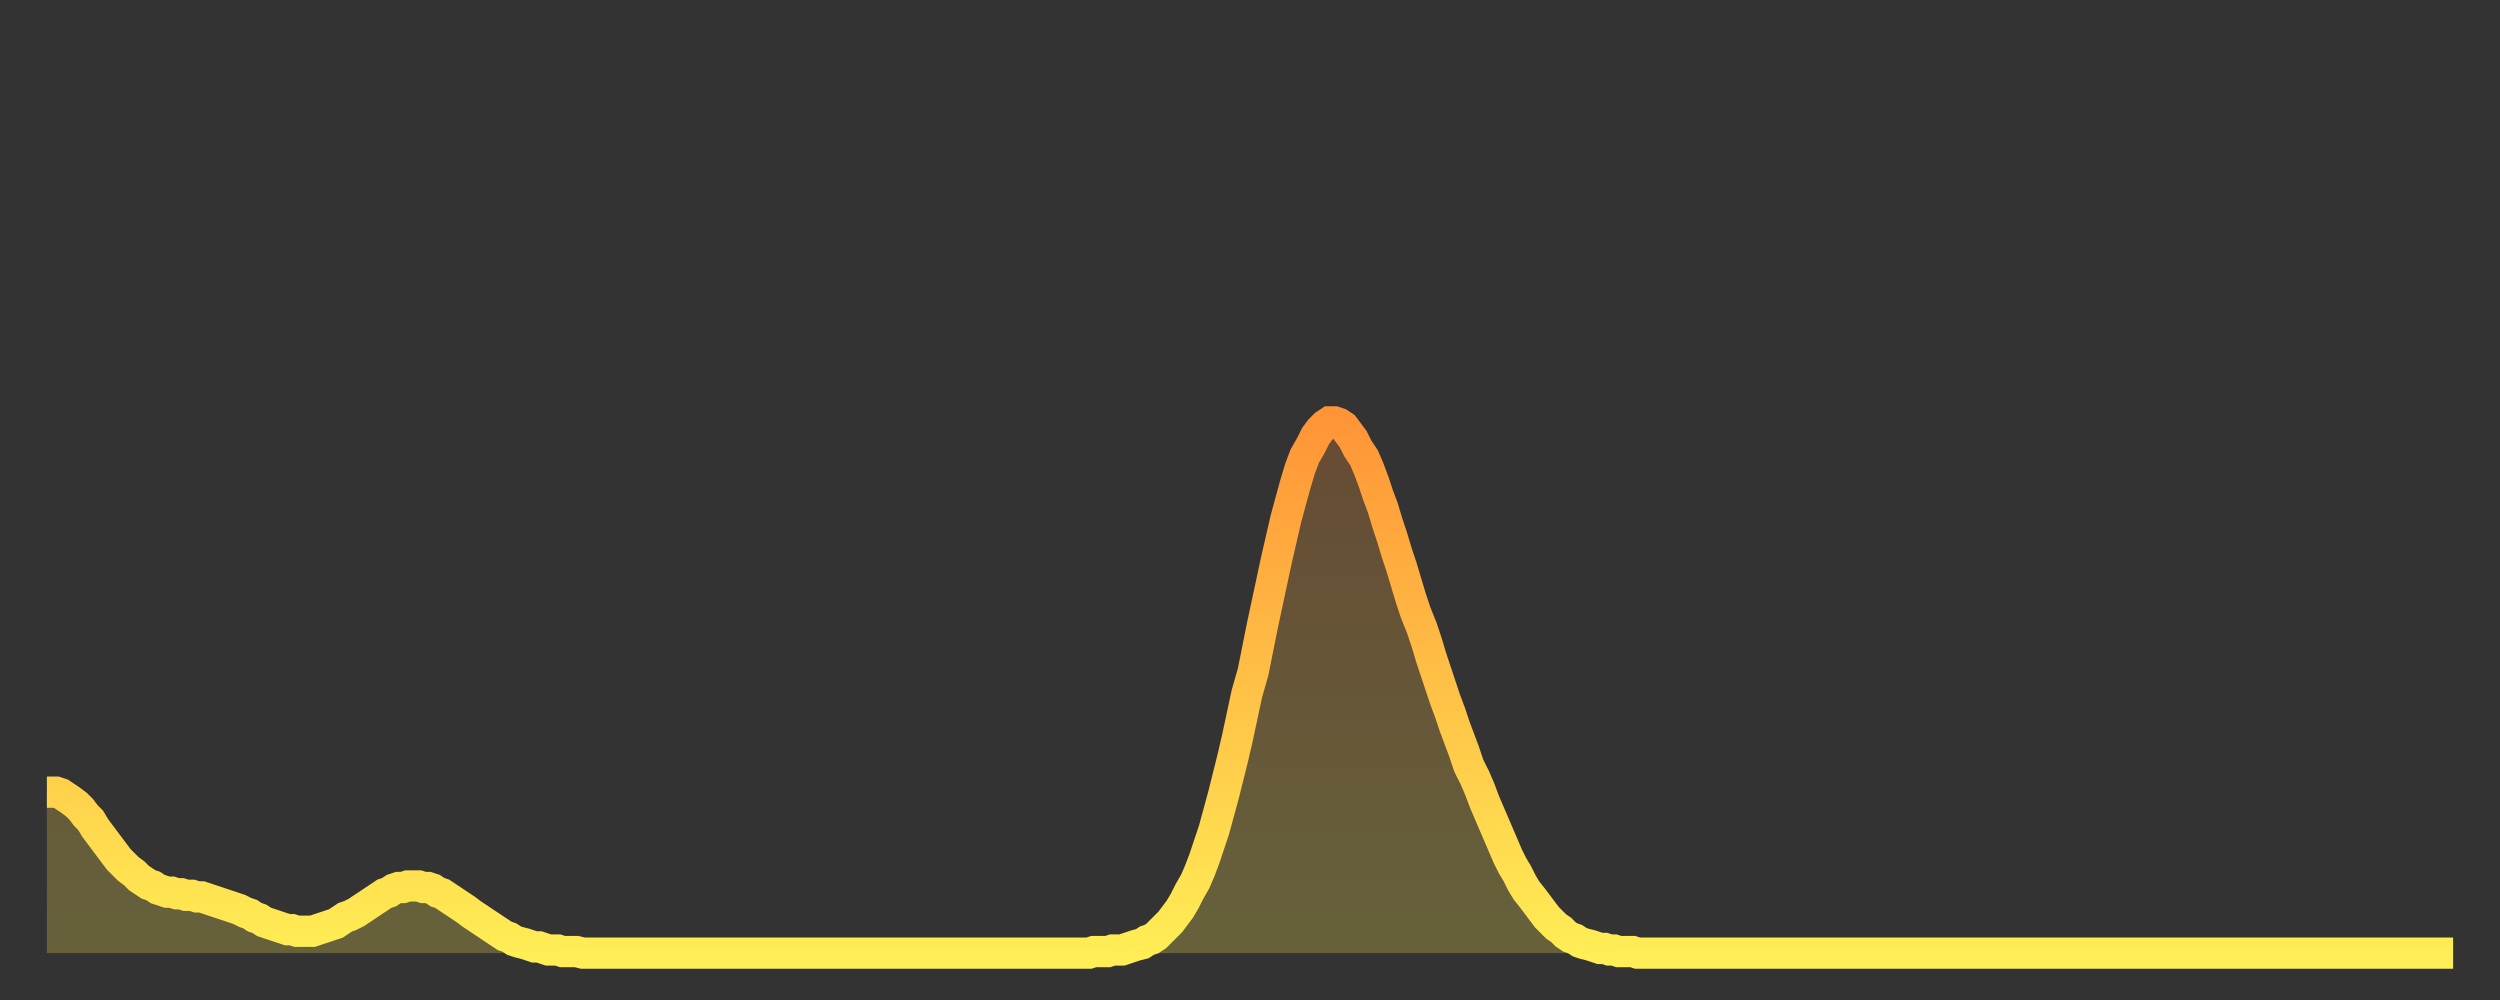 <?xml version="1.0" encoding="utf-8" ?>
<svg baseProfile="full" height="64" version="1.1" width="160" xmlns="http://www.w3.org/2000/svg" xmlns:ev="http://www.w3.org/2001/xml-events" xmlns:xlink="http://www.w3.org/1999/xlink"><rect width="100%" height="100%" fill="#333333" stroke="none"/><defs><linearGradient id="id832420" x1="0" x2="0" y1="0" y2="1"><stop offset="0%" stop-color="#ff9537" /><stop offset="50%" stop-color="#ffc146" /><stop offset="100%" stop-color="#ffee55" /></linearGradient></defs><g transform="translate(3,3)"><g><path d="M 0.0 47.7 0.3 47.7 0.6 47.7 0.9 47.8 1.2 48.0 1.5 48.2 1.9 48.5 2.2 48.8 2.5 49.2 2.8 49.5 3.1 50.0 3.4 50.4 3.7 50.8 4.0 51.2 4.3 51.6 4.6 52.0 4.9 52.3 5.2 52.6 5.6 52.9 5.9 53.2 6.2 53.4 6.5 53.6 6.8 53.7 7.1 53.9 7.4 54.0 7.7 54.1 8.0 54.1 8.3 54.2 8.6 54.2 8.9 54.3 9.3 54.3 9.6 54.4 9.9 54.4 10.2 54.5 10.5 54.6 10.8 54.7 11.1 54.8 11.4 54.9 11.7 55.0 12.0 55.1 12.3 55.2 12.7 55.4 13.0 55.5 13.3 55.7 13.6 55.8 13.9 56.0 14.2 56.1 14.5 56.2 14.8 56.3 15.1 56.4 15.4 56.5 15.7 56.5 16.0 56.6 16.4 56.6 16.7 56.6 17.0 56.6 17.3 56.5 17.6 56.4 17.9 56.3 18.2 56.2 18.5 56.1 18.8 55.9 19.1 55.7 19.4 55.6 19.8 55.4 20.1 55.2 20.4 55.0 20.7 54.8 21.0 54.6 21.3 54.4 21.6 54.2 21.9 54.1 22.2 53.9 22.5 53.8 22.8 53.8 23.1 53.7 23.5 53.7 23.8 53.7 24.1 53.8 24.4 53.8 24.7 53.9 25.0 54.1 25.3 54.2 25.6 54.4 25.9 54.6 26.2 54.8 26.5 55.0 26.8 55.2 27.2 55.5 27.5 55.7 27.8 55.9 28.1 56.1 28.4 56.3 28.7 56.5 29.0 56.7 29.3 56.9 29.6 57.0 29.9 57.2 30.2 57.3 30.6 57.4 30.9 57.5 31.2 57.6 31.5 57.6 31.8 57.7 32.1 57.8 32.4 57.8 32.7 57.8 33.0 57.9 33.3 57.9 33.6 57.9 33.9 57.9 34.3 58.0 34.6 58.0 34.9 58.0 35.2 58.0 35.5 58.0 35.8 58.0 36.1 58.0 36.4 58.0 36.7 58.0 37.0 58.0 37.3 58.0 37.7 58.0 38.0 58.0 38.3 58.0 38.6 58.0 38.9 58.0 39.2 58.0 39.5 58.0 39.8 58.0 40.1 58.0 40.4 58.0 40.7 58.0 41.0 58.0 41.4 58.0 41.7 58.0 42.0 58.0 42.3 58.0 42.6 58.0 42.9 58.0 43.2 58.0 43.5 58.0 43.8 58.0 44.1 58.0 44.4 58.0 44.7 58.0 45.1 58.0 45.4 58.0 45.7 58.0 46.0 58.0 46.3 58.0 46.6 58.0 46.9 58.0 47.2 58.0 47.5 58.0 47.8 58.0 48.1 58.0 48.5 58.0 48.8 58.0 49.1 58.0 49.4 58.0 49.7 58.0 50.0 58.0 50.3 58.0 50.6 58.0 50.9 58.0 51.2 58.0 51.5 58.0 51.8 58.0 52.2 58.0 52.5 58.0 52.8 58.0 53.1 58.0 53.4 58.0 53.7 58.0 54.0 58.0 54.3 58.0 54.6 58.0 54.9 58.0 55.2 58.0 55.6 58.0 55.9 58.0 56.2 58.0 56.5 58.0 56.8 58.0 57.1 58.0 57.4 58.0 57.7 58.0 58.0 58.0 58.3 58.0 58.6 58.0 58.9 58.0 59.3 58.0 59.6 58.0 59.9 58.0 60.2 58.0 60.5 58.0 60.8 58.0 61.1 58.0 61.4 58.0 61.7 58.0 62.0 58.0 62.3 58.0 62.6 58.0 63.0 58.0 63.3 58.0 63.6 58.0 63.9 58.0 64.2 58.0 64.5 58.0 64.8 58.0 65.1 58.0 65.4 58.0 65.7 58.0 66.0 58.0 66.4 58.0 66.7 58.0 67.0 57.9 67.3 57.9 67.6 57.9 67.9 57.9 68.2 57.8 68.5 57.8 68.8 57.8 69.1 57.7 69.4 57.6 69.7 57.5 70.1 57.4 70.4 57.2 70.7 57.1 71.0 56.9 71.3 56.6 71.6 56.3 71.9 56.0 72.2 55.6 72.5 55.2 72.8 54.7 73.1 54.1 73.5 53.4 73.8 52.7 74.1 51.9 74.4 51.0 74.7 50.1 75.0 49.0 75.3 47.9 75.6 46.7 75.9 45.5 76.2 44.2 76.5 42.8 76.8 41.4 77.2 40.0 77.5 38.5 77.8 37.0 78.1 35.6 78.4 34.2 78.7 32.8 79.0 31.5 79.3 30.2 79.6 29.1 79.9 28.0 80.2 27.0 80.5 26.2 80.9 25.5 81.2 24.9 81.5 24.5 81.8 24.2 82.1 24.0 82.4 24.0 82.7 24.1 83.0 24.3 83.3 24.7 83.6 25.1 83.9 25.7 84.3 26.3 84.6 27.0 84.9 27.8 85.2 28.7 85.5 29.5 85.8 30.5 86.1 31.4 86.4 32.4 86.7 33.3 87.0 34.3 87.3 35.3 87.6 36.2 88.0 37.2 88.3 38.1 88.6 39.1 88.9 40.0 89.2 40.9 89.5 41.8 89.8 42.6 90.1 43.5 90.4 44.3 90.7 45.1 91.0 46.0 91.4 46.8 91.7 47.5 92.0 48.3 92.3 49.0 92.6 49.7 92.9 50.4 93.2 51.1 93.5 51.8 93.8 52.4 94.1 52.9 94.4 53.5 94.7 54.0 95.1 54.5 95.4 54.9 95.7 55.3 96.0 55.7 96.3 56.0 96.6 56.3 96.9 56.5 97.2 56.8 97.5 57.0 97.8 57.1 98.1 57.3 98.4 57.4 98.8 57.5 99.1 57.6 99.4 57.7 99.7 57.7 100.0 57.8 100.3 57.8 100.6 57.9 100.9 57.9 101.2 57.9 101.5 57.9 101.8 58.0 102.2 58.0 102.5 58.0 102.8 58.0 103.1 58.0 103.4 58.0 103.7 58.0 104.0 58.0 104.3 58.0 104.6 58.0 104.9 58.0 105.2 58.0 105.5 58.0 105.9 58.0 106.2 58.0 106.5 58.0 106.8 58.0 107.1 58.0 107.4 58.0 107.7 58.0 108.0 58.0 108.3 58.0 108.6 58.0 108.9 58.0 109.3 58.0 109.6 58.0 109.9 58.0 110.2 58.0 110.5 58.0 110.8 58.0 111.1 58.0 111.4 58.0 111.7 58.0 112.0 58.0 112.3 58.0 112.6 58.0 113.0 58.0 113.3 58.0 113.6 58.0 113.9 58.0 114.2 58.0 114.5 58.0 114.8 58.0 115.1 58.0 115.4 58.0 115.7 58.0 116.0 58.0 116.3 58.0 116.7 58.0 117.0 58.0 117.3 58.0 117.6 58.0 117.9 58.0 118.2 58.0 118.5 58.0 118.8 58.0 119.1 58.0 119.4 58.0 119.7 58.0 120.1 58.0 120.4 58.0 120.7 58.0 121.0 58.0 121.3 58.0 121.6 58.0 121.9 58.0 122.2 58.0 122.5 58.0 122.8 58.0 123.1 58.0 123.4 58.0 123.8 58.0 124.1 58.0 124.4 58.0 124.7 58.0 125.0 58.0 125.3 58.0 125.6 58.0 125.9 58.0 126.2 58.0 126.5 58.0 126.8 58.0 127.2 58.0 127.5 58.0 127.8 58.0 128.1 58.0 128.4 58.0 128.7 58.0 129.0 58.0 129.3 58.0 129.6 58.0 129.9 58.0 130.2 58.0 130.5 58.0 130.9 58.0 131.2 58.0 131.5 58.0 131.8 58.0 132.1 58.0 132.4 58.0 132.7 58.0 133.0 58.0 133.3 58.0 133.6 58.0 133.9 58.0 134.2 58.0 134.6 58.0 134.9 58.0 135.2 58.0 135.5 58.0 135.8 58.0 136.1 58.0 136.4 58.0 136.7 58.0 137.0 58.0 137.3 58.0 137.6 58.0 138.0 58.0 138.3 58.0 138.6 58.0 138.9 58.0 139.2 58.0 139.5 58.0 139.8 58.0 140.1 58.0 140.4 58.0 140.7 58.0 141.0 58.0 141.3 58.0 141.7 58.0 142.0 58.0 142.3 58.0 142.6 58.0 142.9 58.0 143.2 58.0 143.5 58.0 143.8 58.0 144.1 58.0 144.4 58.0 144.7 58.0 145.1 58.0 145.4 58.0 145.7 58.0 146.0 58.0 146.3 58.0 146.6 58.0 146.9 58.0 147.2 58.0 147.5 58.0 147.8 58.0 148.1 58.0 148.4 58.0 148.8 58.0 149.1 58.0 149.4 58.0 149.7 58.0 150.0 58.0 150.3 58.0 150.6 58.0 150.9 58.0 151.2 58.0 151.5 58.0 151.8 58.0 152.1 58.0 152.5 58.0 152.8 58.0 153.1 58.0 153.4 58.0 153.7 58.0 154.0 58.0" fill="none" id="graph-curve" opacity="1" stroke="url(#id832420)" stroke-width="2" /><path d="M 0 58 L 0.0 47.7 0.3 47.7 0.6 47.7 0.9 47.8 1.2 48.0 1.5 48.2 1.9 48.5 2.2 48.8 2.5 49.2 2.8 49.5 3.1 50.0 3.4 50.4 3.7 50.8 4.0 51.2 4.3 51.6 4.6 52.0 4.9 52.3 5.2 52.6 5.6 52.9 5.9 53.2 6.2 53.4 6.5 53.6 6.8 53.7 7.1 53.9 7.4 54.0 7.7 54.1 8.0 54.1 8.3 54.2 8.6 54.2 8.9 54.3 9.3 54.3 9.6 54.4 9.9 54.4 10.2 54.5 10.5 54.6 10.8 54.7 11.1 54.8 11.4 54.9 11.7 55.0 12.0 55.1 12.3 55.2 12.7 55.4 13.0 55.5 13.3 55.7 13.6 55.8 13.9 56.0 14.2 56.1 14.5 56.2 14.8 56.3 15.1 56.4 15.4 56.5 15.7 56.5 16.0 56.6 16.4 56.6 16.7 56.6 17.0 56.6 17.3 56.5 17.6 56.4 17.9 56.3 18.2 56.2 18.5 56.1 18.8 55.9 19.1 55.7 19.4 55.6 19.8 55.4 20.1 55.2 20.4 55.0 20.7 54.8 21.0 54.6 21.3 54.4 21.6 54.2 21.9 54.1 22.2 53.9 22.5 53.8 22.8 53.8 23.1 53.7 23.5 53.7 23.8 53.7 24.1 53.8 24.4 53.8 24.7 53.9 25.0 54.1 25.3 54.2 25.6 54.4 25.9 54.6 26.2 54.8 26.5 55.0 26.8 55.2 27.2 55.5 27.5 55.7 27.8 55.9 28.1 56.1 28.4 56.3 28.7 56.5 29.0 56.7 29.3 56.9 29.6 57.0 29.9 57.2 30.2 57.3 30.6 57.4 30.9 57.5 31.2 57.6 31.5 57.6 31.8 57.7 32.1 57.8 32.4 57.8 32.7 57.8 33.0 57.9 33.3 57.9 33.6 57.9 33.9 57.9 34.3 58.0 34.6 58.0 34.9 58.0 35.2 58.0 35.5 58.0 35.8 58.0 36.1 58.0 36.4 58.0 36.7 58.0 37.0 58.0 37.3 58.0 37.7 58.0 38.0 58.0 38.3 58.0 38.6 58.0 38.9 58.0 39.2 58.0 39.5 58.0 39.8 58.0 40.1 58.0 40.4 58.0 40.7 58.0 41.0 58.0 41.4 58.0 41.7 58.0 42.0 58.0 42.3 58.0 42.6 58.0 42.9 58.0 43.2 58.0 43.5 58.0 43.8 58.0 44.1 58.0 44.4 58.0 44.7 58.0 45.1 58.0 45.4 58.0 45.7 58.0 46.0 58.0 46.3 58.0 46.6 58.0 46.9 58.0 47.2 58.0 47.5 58.0 47.8 58.0 48.1 58.0 48.5 58.0 48.8 58.0 49.1 58.0 49.4 58.0 49.7 58.0 50.0 58.0 50.3 58.0 50.6 58.0 50.9 58.0 51.2 58.0 51.5 58.0 51.8 58.0 52.2 58.0 52.5 58.0 52.8 58.0 53.1 58.0 53.4 58.0 53.7 58.0 54.0 58.0 54.3 58.0 54.6 58.0 54.9 58.0 55.2 58.0 55.6 58.0 55.9 58.0 56.2 58.0 56.5 58.0 56.8 58.0 57.1 58.0 57.4 58.0 57.7 58.0 58.0 58.0 58.3 58.0 58.6 58.0 58.9 58.0 59.3 58.0 59.6 58.0 59.9 58.0 60.2 58.0 60.5 58.0 60.8 58.0 61.1 58.0 61.4 58.0 61.7 58.0 62.0 58.0 62.3 58.0 62.6 58.0 63.0 58.0 63.3 58.0 63.6 58.0 63.9 58.0 64.2 58.0 64.5 58.0 64.8 58.0 65.1 58.0 65.4 58.0 65.7 58.0 66.0 58.0 66.4 58.0 66.7 58.0 67.0 57.9 67.3 57.9 67.6 57.9 67.9 57.9 68.2 57.8 68.5 57.8 68.8 57.8 69.1 57.7 69.4 57.6 69.7 57.5 70.1 57.4 70.4 57.2 70.7 57.1 71.0 56.9 71.3 56.6 71.6 56.3 71.9 56.0 72.2 55.6 72.5 55.2 72.8 54.7 73.1 54.1 73.5 53.4 73.8 52.7 74.1 51.9 74.4 51.0 74.7 50.1 75.0 49.0 75.3 47.9 75.6 46.7 75.9 45.5 76.2 44.2 76.5 42.8 76.8 41.4 77.2 40.0 77.5 38.5 77.8 37.0 78.1 35.6 78.4 34.2 78.7 32.8 79.0 31.5 79.3 30.2 79.6 29.1 79.9 28.0 80.2 27.0 80.5 26.2 80.9 25.5 81.2 24.9 81.5 24.5 81.8 24.2 82.1 24.0 82.4 24.0 82.7 24.1 83.0 24.3 83.3 24.7 83.6 25.1 83.9 25.7 84.3 26.3 84.6 27.0 84.9 27.8 85.2 28.7 85.5 29.5 85.8 30.5 86.1 31.4 86.4 32.4 86.7 33.3 87.0 34.3 87.3 35.3 87.6 36.2 88.0 37.2 88.3 38.1 88.6 39.1 88.9 40.0 89.2 40.9 89.5 41.8 89.8 42.6 90.1 43.5 90.4 44.3 90.7 45.1 91.0 46.0 91.4 46.8 91.7 47.5 92.0 48.3 92.3 49.0 92.6 49.7 92.9 50.4 93.2 51.1 93.5 51.8 93.8 52.4 94.1 52.9 94.4 53.5 94.7 54.0 95.1 54.5 95.4 54.9 95.7 55.3 96.0 55.7 96.3 56.0 96.6 56.3 96.9 56.5 97.2 56.8 97.5 57.0 97.8 57.1 98.1 57.3 98.4 57.4 98.8 57.5 99.1 57.6 99.4 57.7 99.7 57.7 100.0 57.8 100.3 57.8 100.6 57.9 100.9 57.9 101.2 57.9 101.5 57.9 101.8 58.0 102.2 58.0 102.5 58.0 102.8 58.0 103.1 58.0 103.4 58.0 103.7 58.0 104.0 58.0 104.3 58.0 104.6 58.0 104.9 58.0 105.2 58.0 105.5 58.0 105.9 58.0 106.2 58.0 106.5 58.0 106.8 58.0 107.1 58.0 107.4 58.0 107.7 58.0 108.0 58.0 108.3 58.0 108.6 58.0 108.9 58.0 109.3 58.0 109.6 58.0 109.9 58.0 110.2 58.0 110.5 58.0 110.8 58.0 111.1 58.0 111.4 58.0 111.7 58.0 112.0 58.0 112.3 58.0 112.6 58.0 113.0 58.0 113.3 58.0 113.6 58.0 113.9 58.0 114.2 58.0 114.5 58.0 114.8 58.0 115.1 58.0 115.4 58.0 115.7 58.0 116.0 58.0 116.3 58.0 116.7 58.0 117.0 58.0 117.3 58.0 117.6 58.0 117.9 58.0 118.2 58.0 118.5 58.0 118.8 58.0 119.1 58.0 119.4 58.0 119.7 58.0 120.1 58.0 120.4 58.0 120.7 58.0 121.0 58.0 121.3 58.0 121.6 58.0 121.9 58.0 122.2 58.0 122.5 58.0 122.8 58.0 123.1 58.0 123.4 58.0 123.8 58.0 124.1 58.0 124.4 58.0 124.7 58.0 125.0 58.0 125.3 58.0 125.6 58.0 125.9 58.0 126.2 58.0 126.5 58.0 126.8 58.0 127.2 58.0 127.5 58.0 127.8 58.0 128.1 58.0 128.4 58.0 128.7 58.0 129.0 58.0 129.3 58.0 129.6 58.0 129.9 58.0 130.2 58.0 130.5 58.0 130.9 58.0 131.2 58.0 131.5 58.0 131.8 58.0 132.1 58.0 132.4 58.0 132.7 58.0 133.0 58.0 133.3 58.0 133.6 58.0 133.9 58.0 134.2 58.0 134.6 58.0 134.9 58.0 135.2 58.0 135.5 58.0 135.8 58.0 136.1 58.0 136.4 58.0 136.7 58.0 137.0 58.0 137.3 58.0 137.6 58.0 138.0 58.0 138.3 58.0 138.6 58.0 138.9 58.0 139.2 58.0 139.5 58.0 139.8 58.0 140.1 58.0 140.4 58.0 140.7 58.0 141.0 58.0 141.3 58.0 141.7 58.0 142.0 58.0 142.3 58.0 142.6 58.0 142.9 58.0 143.2 58.0 143.5 58.0 143.8 58.0 144.1 58.0 144.4 58.0 144.7 58.0 145.1 58.0 145.4 58.0 145.7 58.0 146.0 58.0 146.3 58.0 146.6 58.0 146.9 58.0 147.2 58.0 147.5 58.0 147.8 58.0 148.1 58.0 148.4 58.0 148.8 58.0 149.1 58.0 149.4 58.0 149.7 58.0 150.0 58.0 150.3 58.0 150.6 58.0 150.9 58.0 151.2 58.0 151.5 58.0 151.8 58.0 152.1 58.0 152.5 58.0 152.8 58.0 153.1 58.0 153.4 58.0 153.7 58.0 154.0 58.0 154 58" fill="url(#id832420)" fill-opacity=".25" id="graph-shadow" /></g></g></svg>